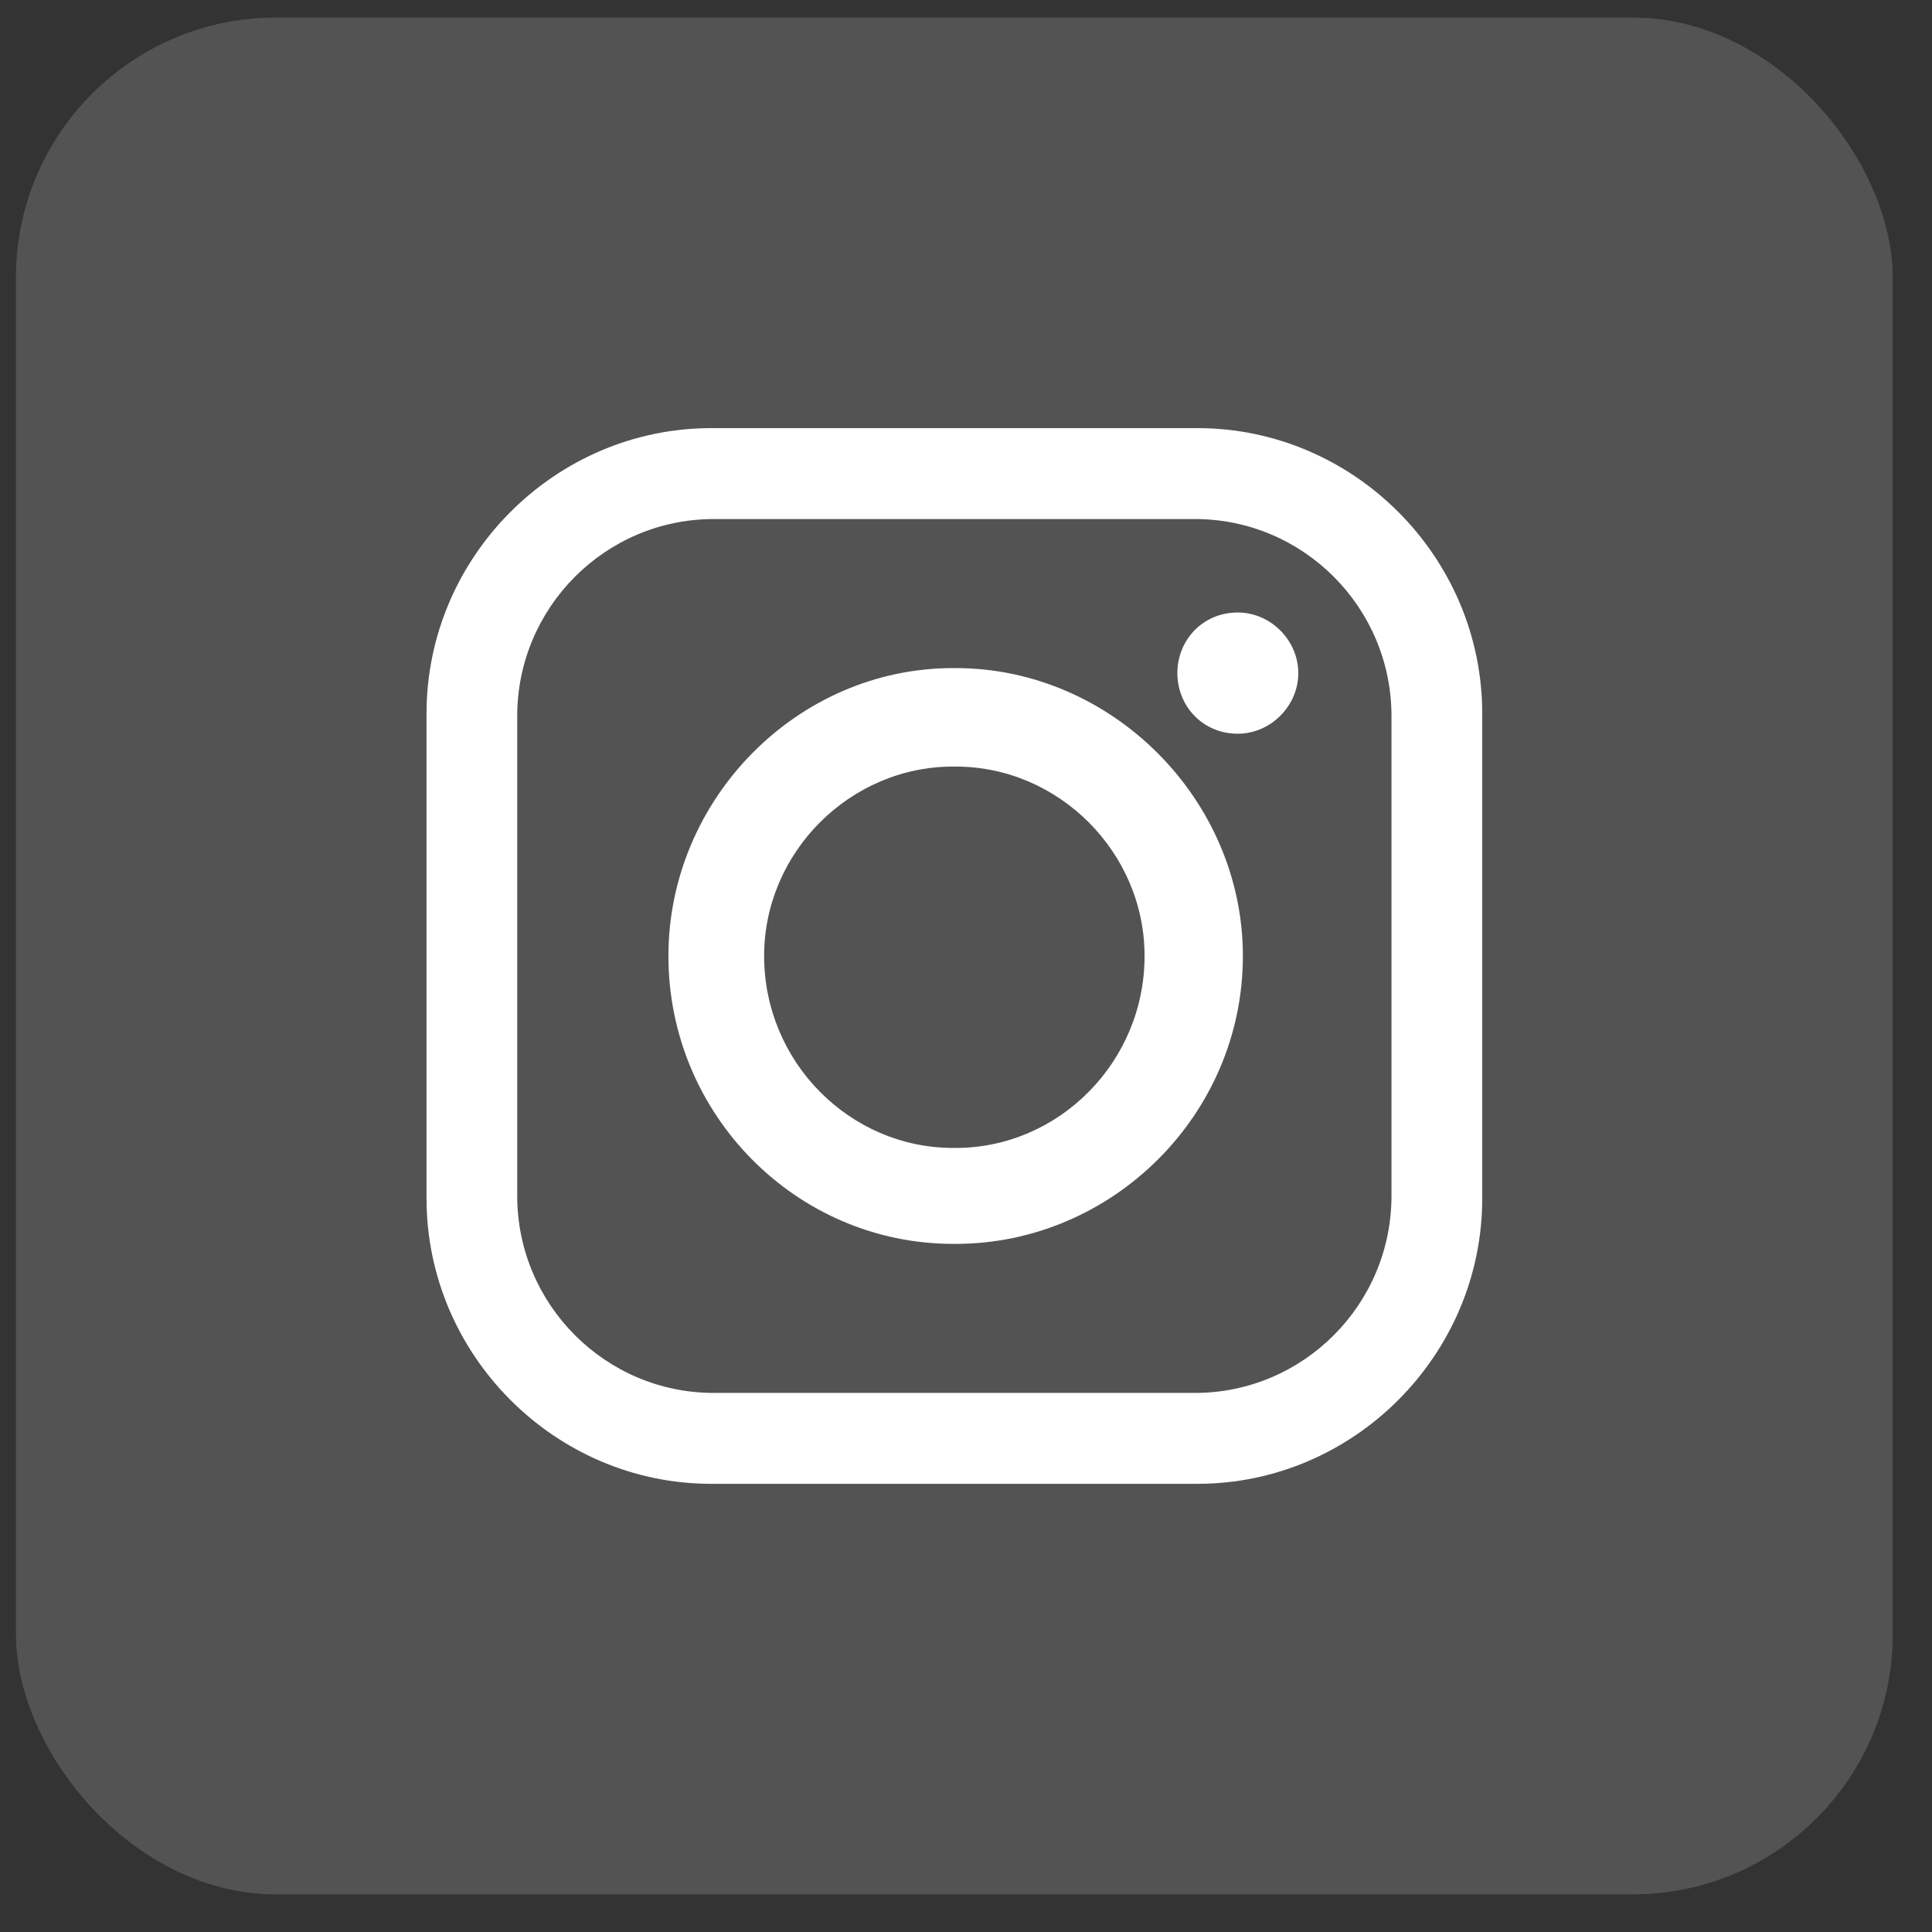 <svg width="35" height="35" viewBox="0 0 35 35" fill="none" xmlns="http://www.w3.org/2000/svg">
<rect x="0" y="0" width="35" height="35" fill="#333333" stroke="none"/>
<rect x="0.289" y="0.318" width="34" height="34" rx="4.709" fill="white" fill-opacity="0.16"/>
<path fill-rule="evenodd" clip-rule="evenodd" d="M12.93 9.403H21.648C23.611 9.403 25.208 11.005 25.208 12.972V21.665C25.208 23.632 23.611 25.234 21.648 25.234H12.93C10.968 25.234 9.37 23.632 9.37 21.665V12.972C9.37 11.005 10.968 9.403 12.93 9.403ZM17.267 13.887H17.312C19.183 13.887 20.735 15.442 20.735 17.318C20.735 19.24 19.183 20.796 17.312 20.796H17.267C15.395 20.796 13.843 19.24 13.843 17.318C13.843 15.442 15.395 13.887 17.267 13.887ZM17.267 12.103H17.312C20.142 12.103 22.516 14.482 22.516 17.318C22.516 20.201 20.142 22.534 17.312 22.534H17.267C14.436 22.534 12.109 20.201 12.109 17.318C12.109 14.482 14.436 12.103 17.267 12.103ZM22.424 11.096C23.018 11.096 23.52 11.599 23.52 12.194C23.52 12.789 23.018 13.292 22.424 13.292C21.786 13.292 21.329 12.789 21.329 12.194C21.329 11.599 21.786 11.096 22.424 11.096ZM12.884 7.756H21.694C24.524 7.756 26.852 10.089 26.852 12.926V21.711C26.852 24.547 24.524 26.881 21.694 26.881H12.884C10.055 26.881 7.727 24.547 7.727 21.711V12.926C7.727 10.089 10.055 7.756 12.884 7.756Z" fill="white"/>
</svg>
